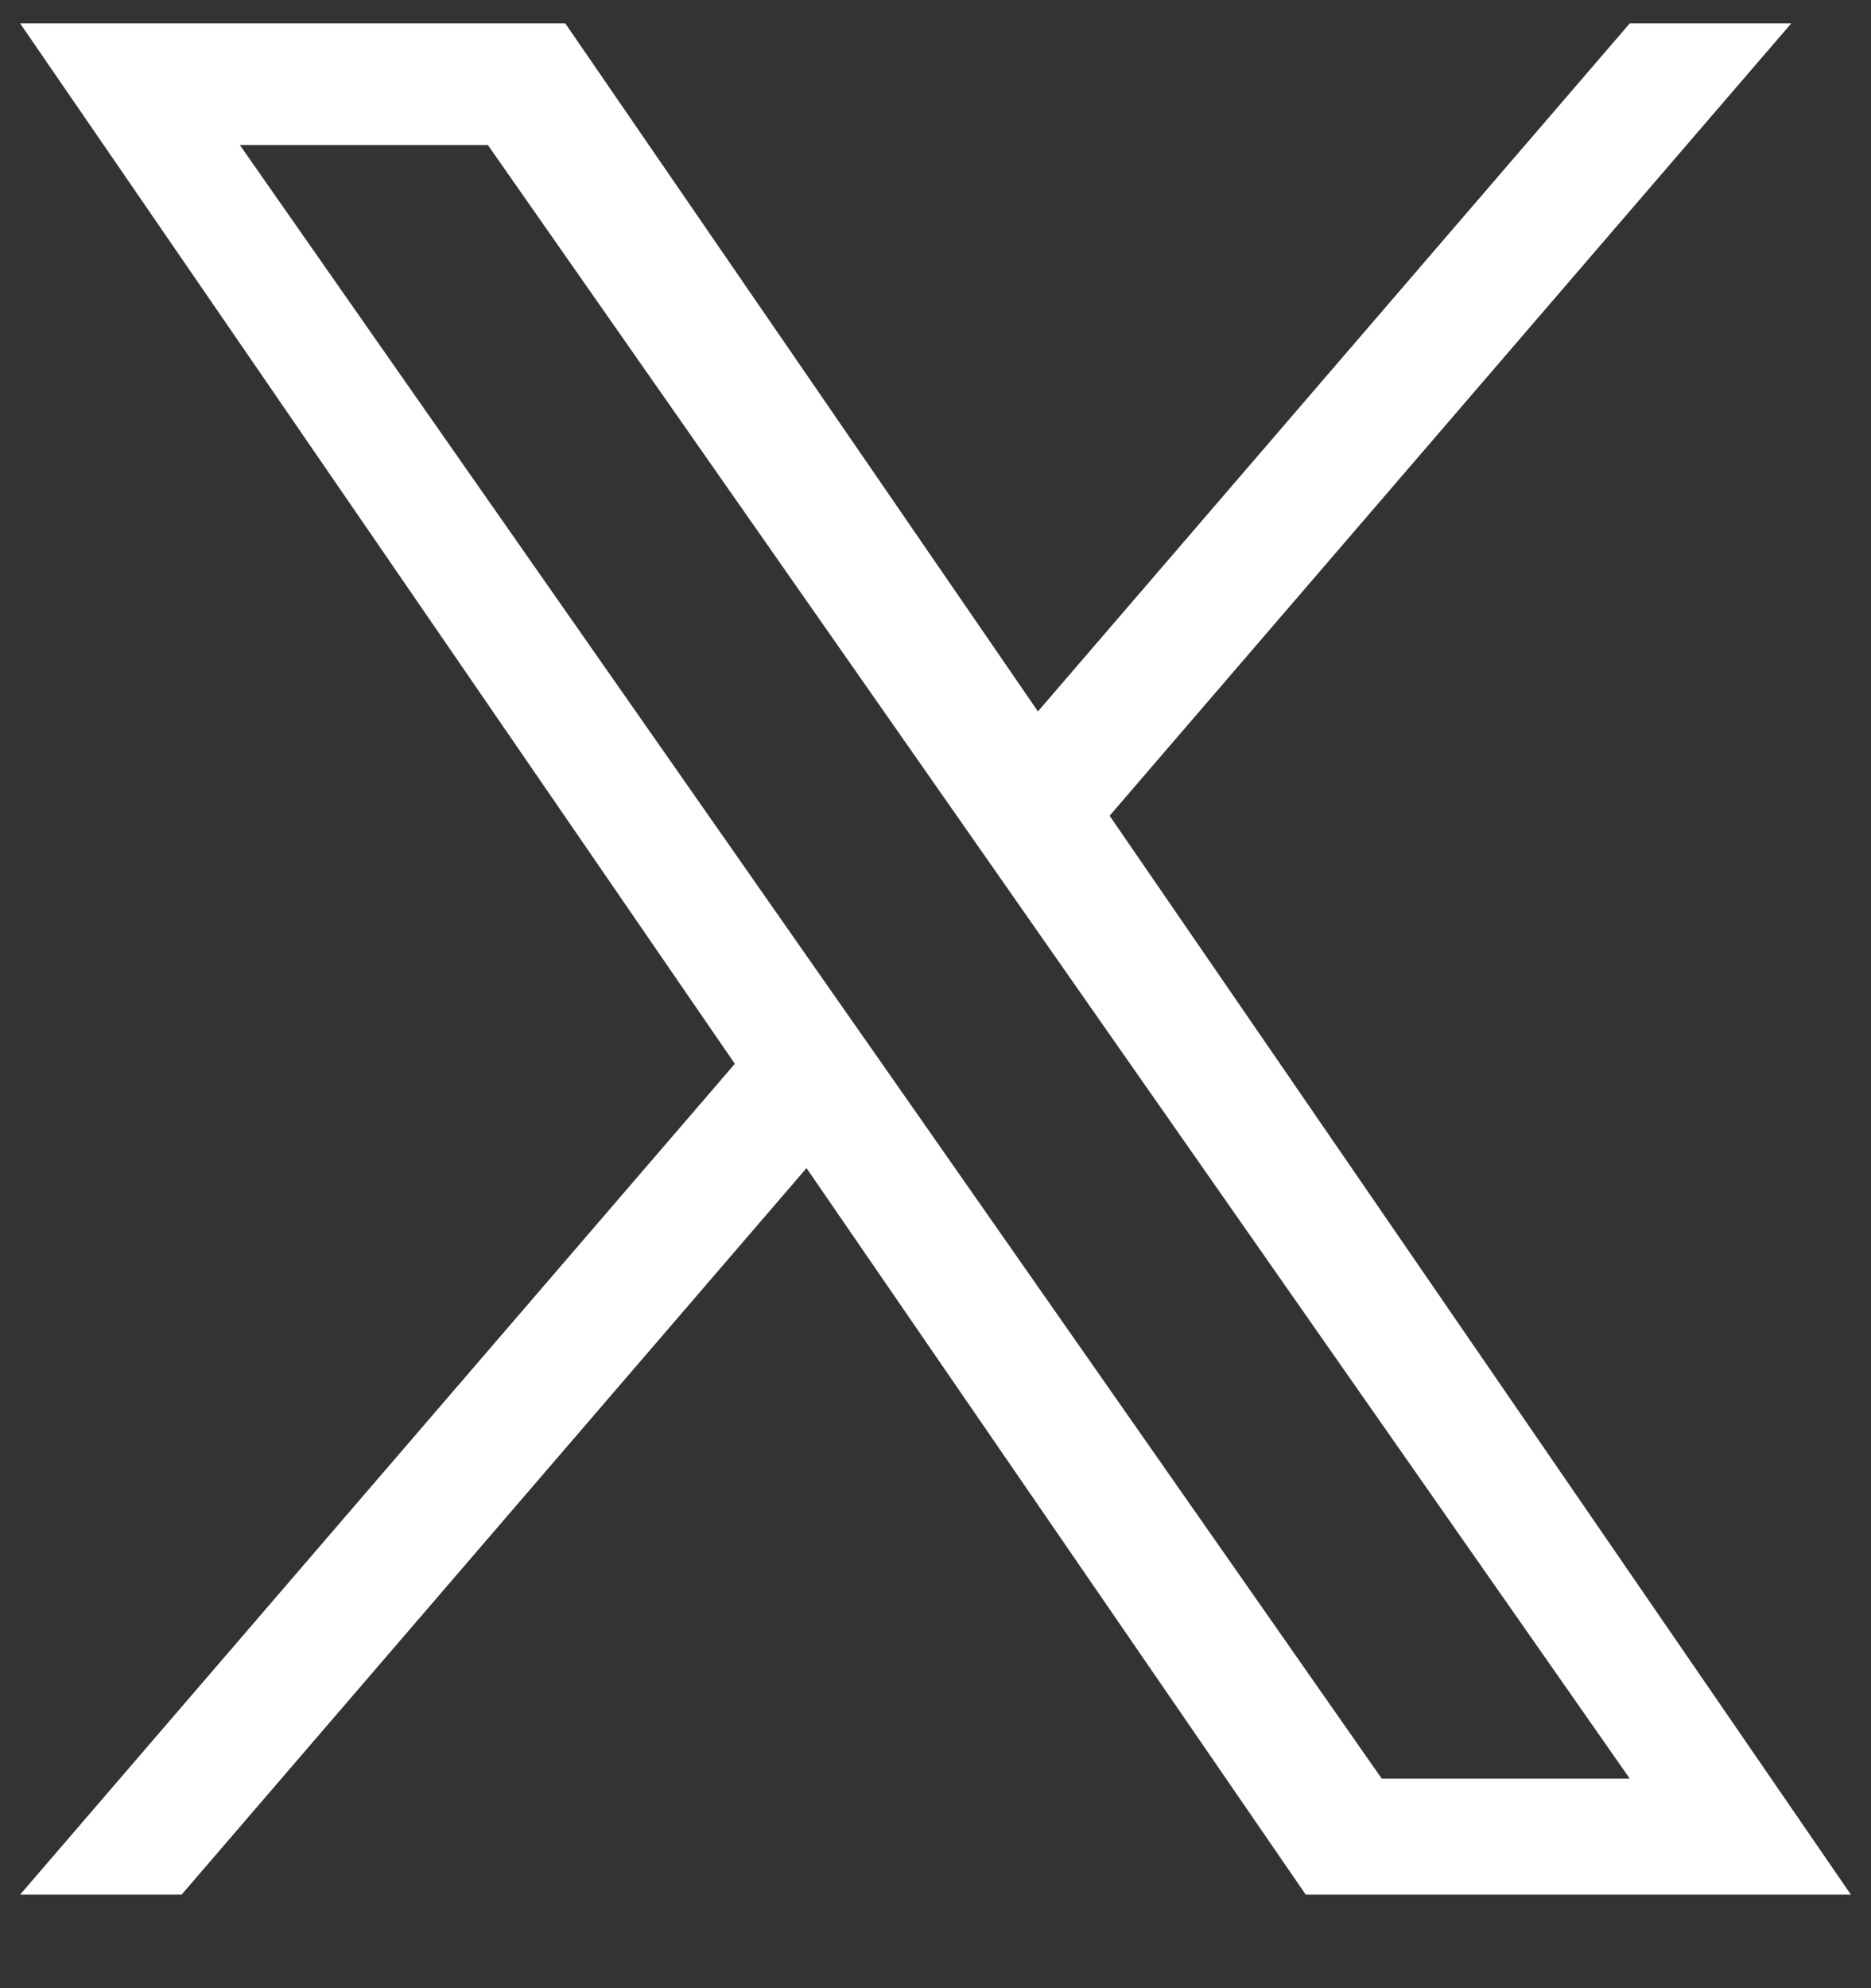 <svg width="16" height="17" viewBox="0 0 16 17" fill="none" xmlns="http://www.w3.org/2000/svg">
<rect x="0" y="0" width="16" height="17" fill="#333333" stroke="none"/>
<g id="twitter 1" clip-path="url(#clip0_738_1629)">
<path id="Vector" d="M9.489 6.975L15.318 0.2H13.937L8.876 6.083L4.834 0.2H0.172L6.284 9.096L0.172 16.2H1.553L6.897 9.988L11.166 16.2H15.828L9.489 6.975H9.489ZM7.598 9.174L6.978 8.288L2.051 1.24H4.172L8.149 6.928L8.768 7.814L13.937 15.208H11.816L7.598 9.174V9.174Z" fill="white"/>
</g>
<defs>
<clipPath id="clip0_738_1629">
<rect width="16" height="16" fill="white" transform="translate(0 0.2)"/>
</clipPath>
</defs>
</svg>

